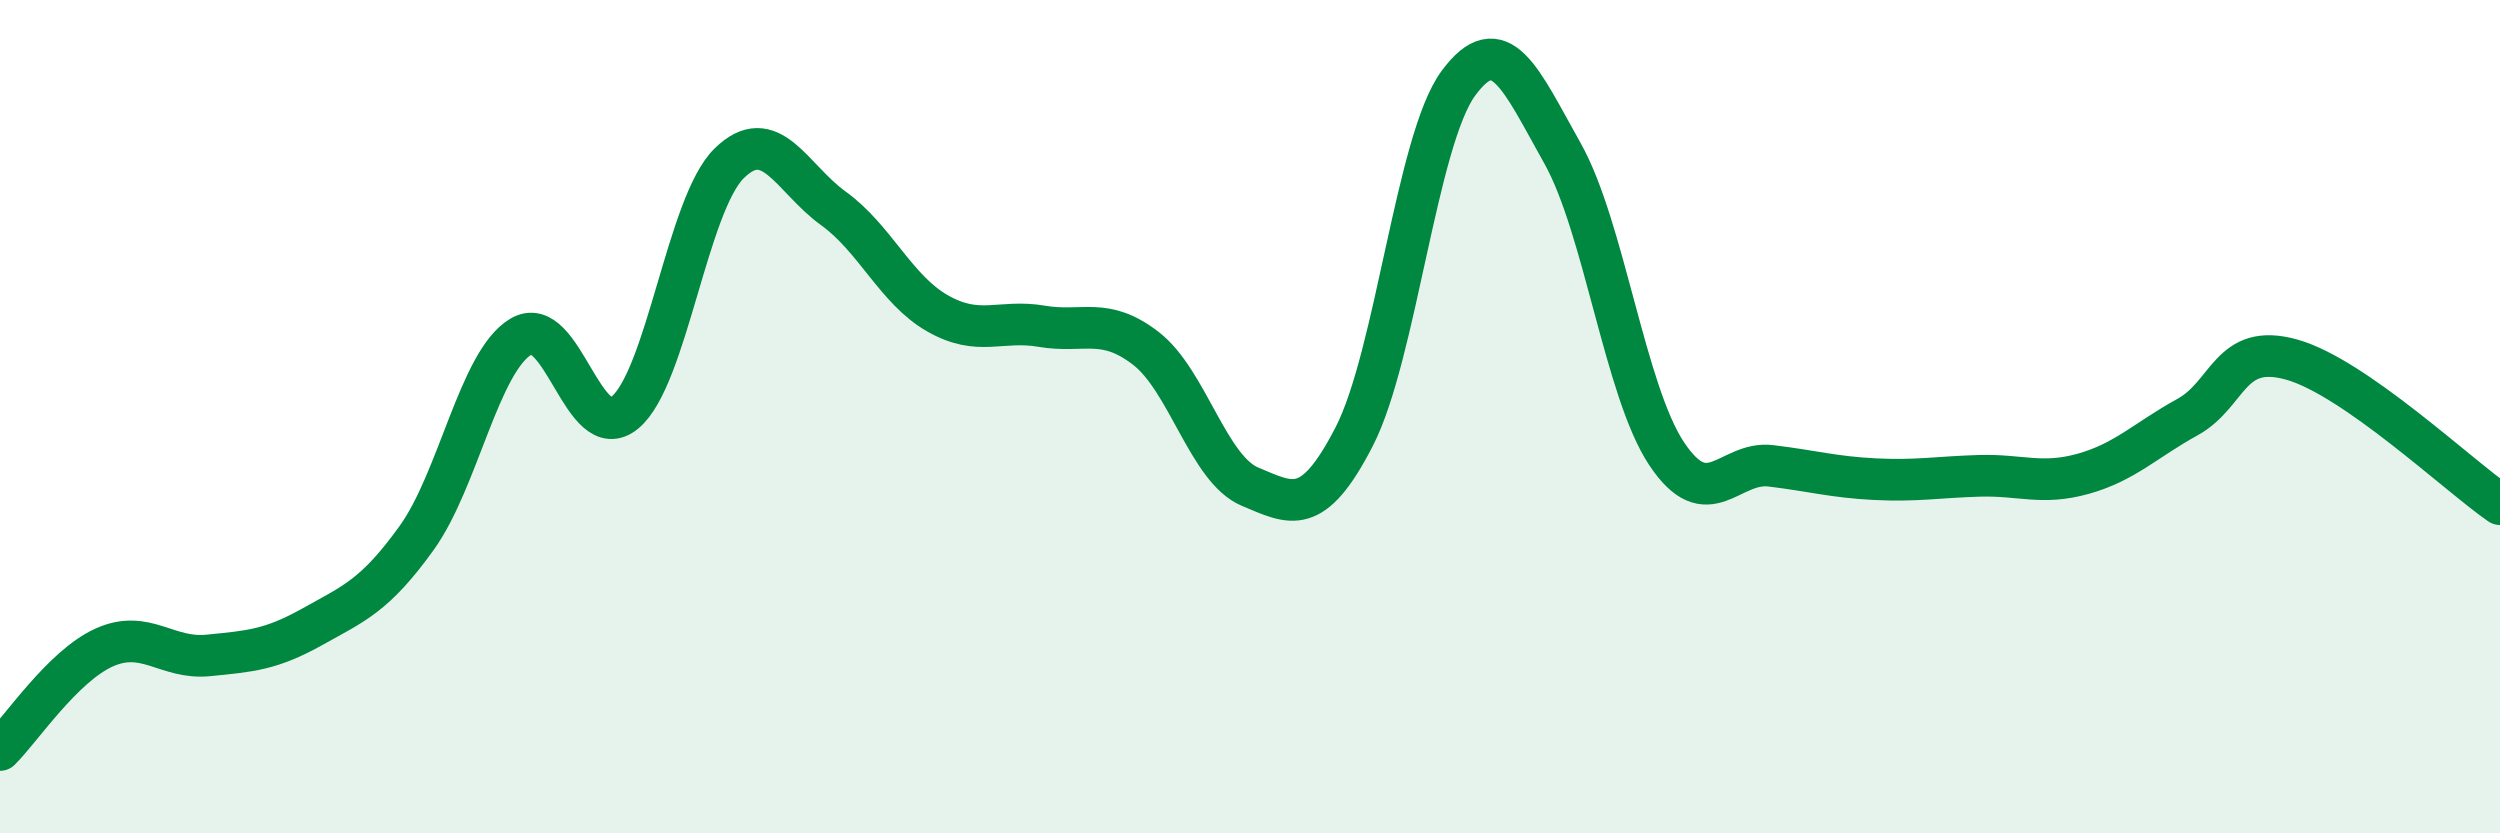 
    <svg width="60" height="20" viewBox="0 0 60 20" xmlns="http://www.w3.org/2000/svg">
      <path
        d="M 0,18 C 0.5,17.51 1.5,15.99 2.5,15.54 C 3.5,15.09 4,15.83 5,15.73 C 6,15.63 6.5,15.6 7.5,15.04 C 8.5,14.48 9,14.3 10,12.91 C 11,11.52 11.5,8.68 12.5,8.08 C 13.5,7.48 14,10.73 15,9.9 C 16,9.07 16.5,4.9 17.5,3.92 C 18.5,2.94 19,4.28 20,5 C 21,5.72 21.5,6.95 22.5,7.52 C 23.5,8.09 24,7.66 25,7.83 C 26,8 26.5,7.59 27.5,8.36 C 28.5,9.13 29,11.26 30,11.68 C 31,12.1 31.5,12.42 32.5,10.48 C 33.5,8.54 34,3.36 35,2 C 36,0.64 36.5,1.9 37.5,3.68 C 38.5,5.46 39,9.39 40,10.89 C 41,12.39 41.5,11.06 42.5,11.18 C 43.5,11.3 44,11.45 45,11.5 C 46,11.55 46.5,11.45 47.5,11.42 C 48.5,11.39 49,11.65 50,11.37 C 51,11.09 51.5,10.56 52.5,10.01 C 53.5,9.46 53.5,8.21 55,8.63 C 56.5,9.05 59,11.41 60,12.1L60 20L0 20Z"
        fill="#008740"
        opacity="0.1"
        stroke-linecap="round"
        stroke-linejoin="round"
      />
      <path
        d="M 0,18 C 0.5,17.51 1.5,15.99 2.5,15.54 C 3.5,15.09 4,15.83 5,15.73 C 6,15.63 6.5,15.6 7.5,15.04 C 8.5,14.48 9,14.3 10,12.91 C 11,11.52 11.5,8.68 12.5,8.08 C 13.5,7.48 14,10.73 15,9.9 C 16,9.07 16.5,4.9 17.5,3.92 C 18.5,2.94 19,4.28 20,5 C 21,5.72 21.5,6.95 22.5,7.52 C 23.5,8.09 24,7.66 25,7.83 C 26,8 26.5,7.59 27.5,8.36 C 28.5,9.13 29,11.26 30,11.68 C 31,12.1 31.5,12.42 32.5,10.48 C 33.5,8.54 34,3.36 35,2 C 36,0.64 36.5,1.9 37.5,3.68 C 38.5,5.46 39,9.39 40,10.89 C 41,12.39 41.5,11.06 42.5,11.18 C 43.5,11.3 44,11.45 45,11.5 C 46,11.55 46.5,11.45 47.5,11.42 C 48.5,11.39 49,11.65 50,11.37 C 51,11.09 51.5,10.56 52.5,10.01 C 53.5,9.46 53.5,8.21 55,8.63 C 56.5,9.05 59,11.41 60,12.1"
        stroke="#008740"
        stroke-width="1"
        fill="none"
        stroke-linecap="round"
        stroke-linejoin="round"
      />
    </svg>
  